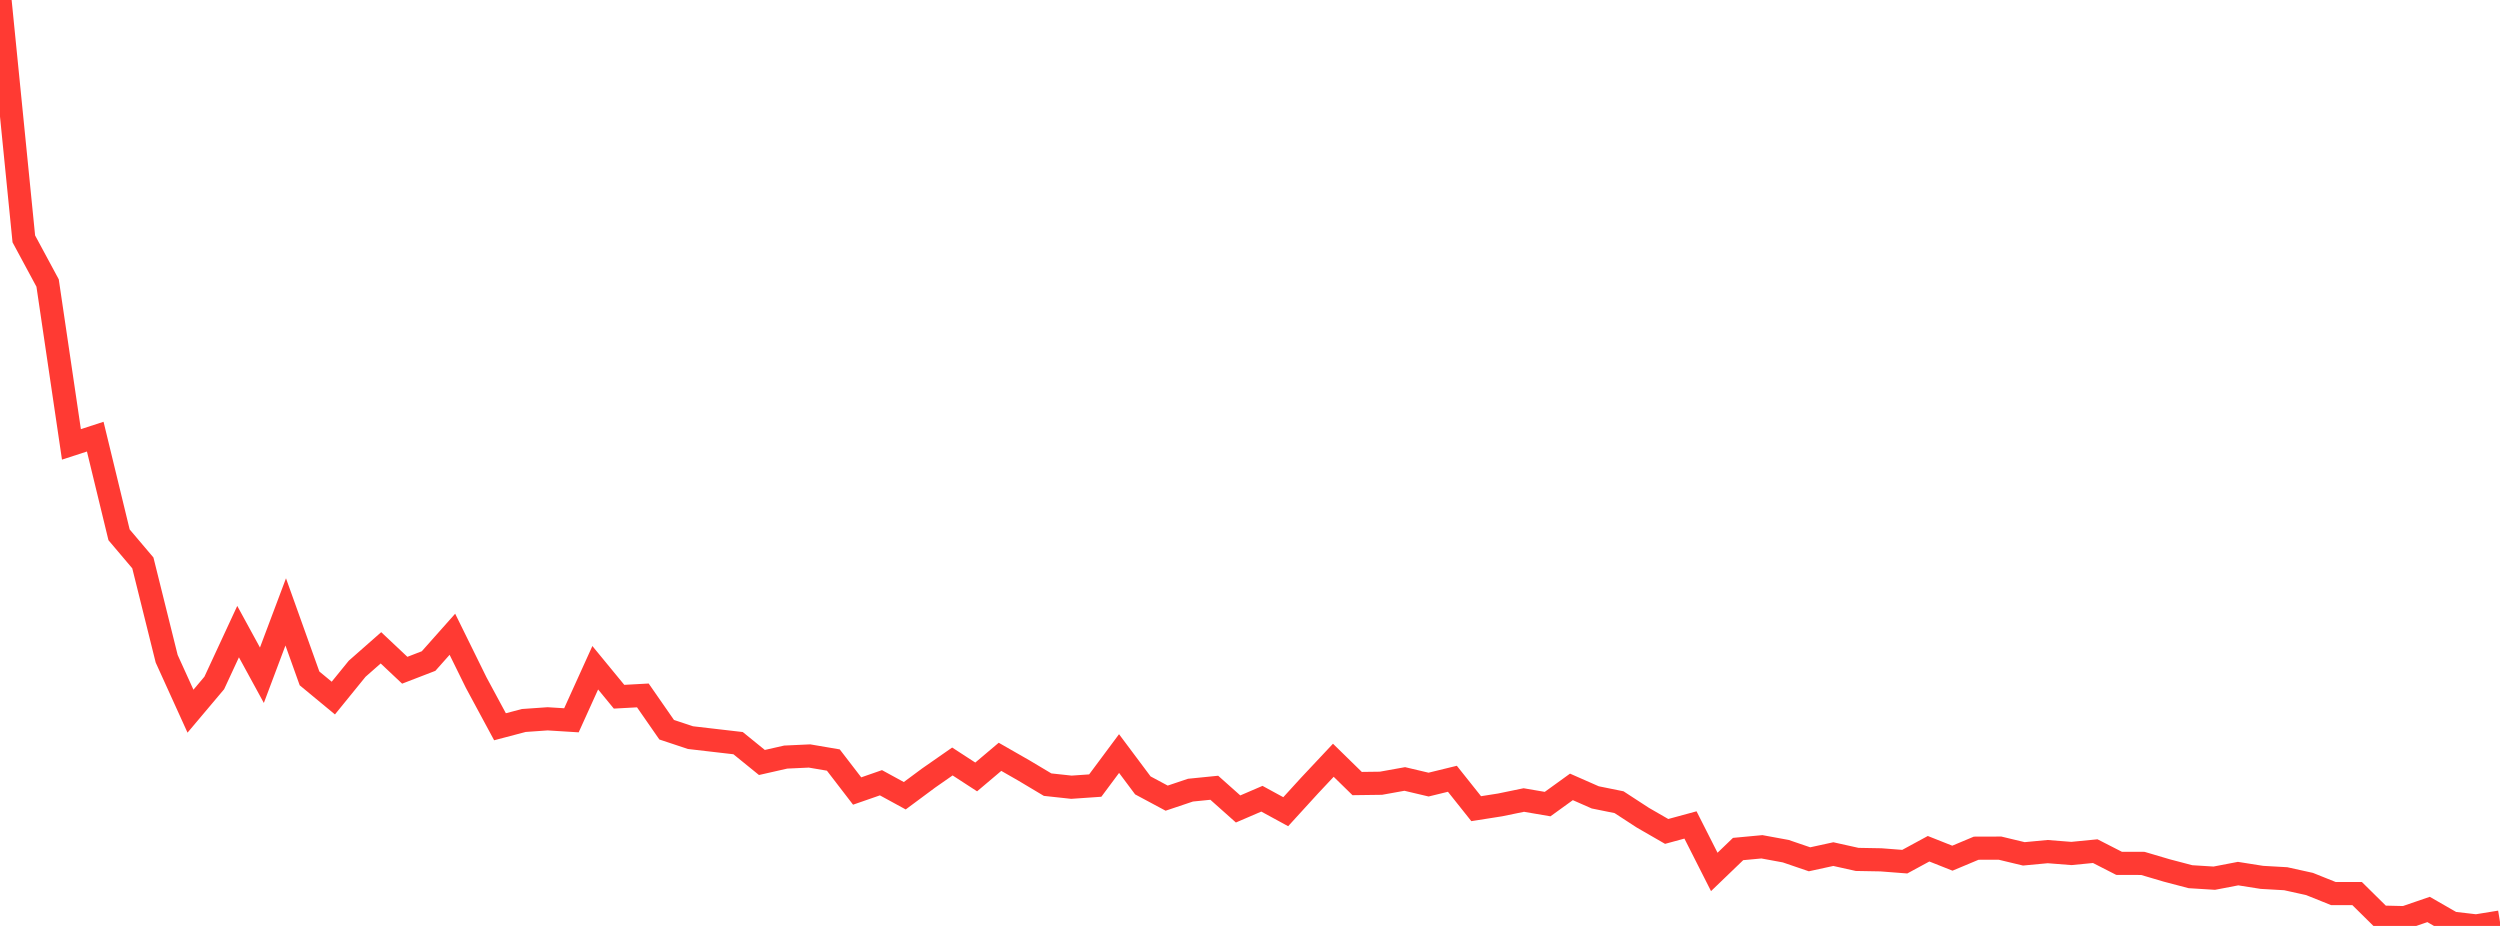 <?xml version="1.0" standalone="no"?>
<!DOCTYPE svg PUBLIC "-//W3C//DTD SVG 1.1//EN" "http://www.w3.org/Graphics/SVG/1.1/DTD/svg11.dtd">

<svg width="135" height="50" viewBox="0 0 135 50" preserveAspectRatio="none" 
  xmlns="http://www.w3.org/2000/svg"
  xmlns:xlink="http://www.w3.org/1999/xlink">


<polyline points="0.0, 0.0 1.286, 12.899 2.571, 15.284 3.857, 23.997 5.143, 23.579 6.429, 28.88 7.714, 30.397 9.0, 35.572 10.286, 38.404 11.571, 36.879 12.857, 34.107 14.143, 36.463 15.429, 33.042 16.714, 36.633 18.0, 37.696 19.286, 36.113 20.571, 34.982 21.857, 36.193 23.143, 35.697 24.429, 34.25 25.714, 36.86 27.0, 39.245 28.286, 38.906 29.571, 38.816 30.857, 38.896 32.143, 36.058 33.429, 37.623 34.714, 37.553 36.0, 39.405 37.286, 39.832 38.571, 39.981 39.857, 40.13 41.143, 41.174 42.429, 40.882 43.714, 40.823 45.0, 41.042 46.286, 42.715 47.571, 42.268 48.857, 42.97 50.143, 42.016 51.429, 41.12 52.714, 41.955 54.0, 40.868 55.286, 41.604 56.571, 42.371 57.857, 42.51 59.143, 42.421 60.429, 40.692 61.714, 42.411 63.0, 43.1 64.286, 42.668 65.571, 42.539 66.857, 43.684 68.143, 43.131 69.429, 43.832 70.714, 42.424 72.0, 41.054 73.286, 42.312 74.571, 42.295 75.857, 42.064 77.143, 42.368 78.429, 42.054 79.714, 43.668 81.0, 43.466 82.286, 43.201 83.571, 43.421 84.857, 42.492 86.143, 43.058 87.429, 43.319 88.714, 44.156 90.0, 44.897 91.286, 44.547 92.571, 47.084 93.857, 45.847 95.143, 45.727 96.429, 45.963 97.714, 46.402 99.0, 46.122 100.286, 46.408 101.571, 46.431 102.857, 46.53 104.143, 45.832 105.429, 46.342 106.714, 45.803 108.0, 45.799 109.286, 46.108 110.571, 45.987 111.857, 46.088 113.143, 45.962 114.429, 46.62 115.714, 46.624 117.0, 47.004 118.286, 47.342 119.571, 47.422 120.857, 47.175 122.143, 47.378 123.429, 47.451 124.714, 47.735 126.0, 48.251 127.286, 48.254 128.571, 49.523 129.857, 49.553 131.143, 49.111 132.429, 49.85 133.714, 50.0 135.0, 49.791" fill="none" stroke="#ff3a33" stroke-width="1.25"/>

</svg>